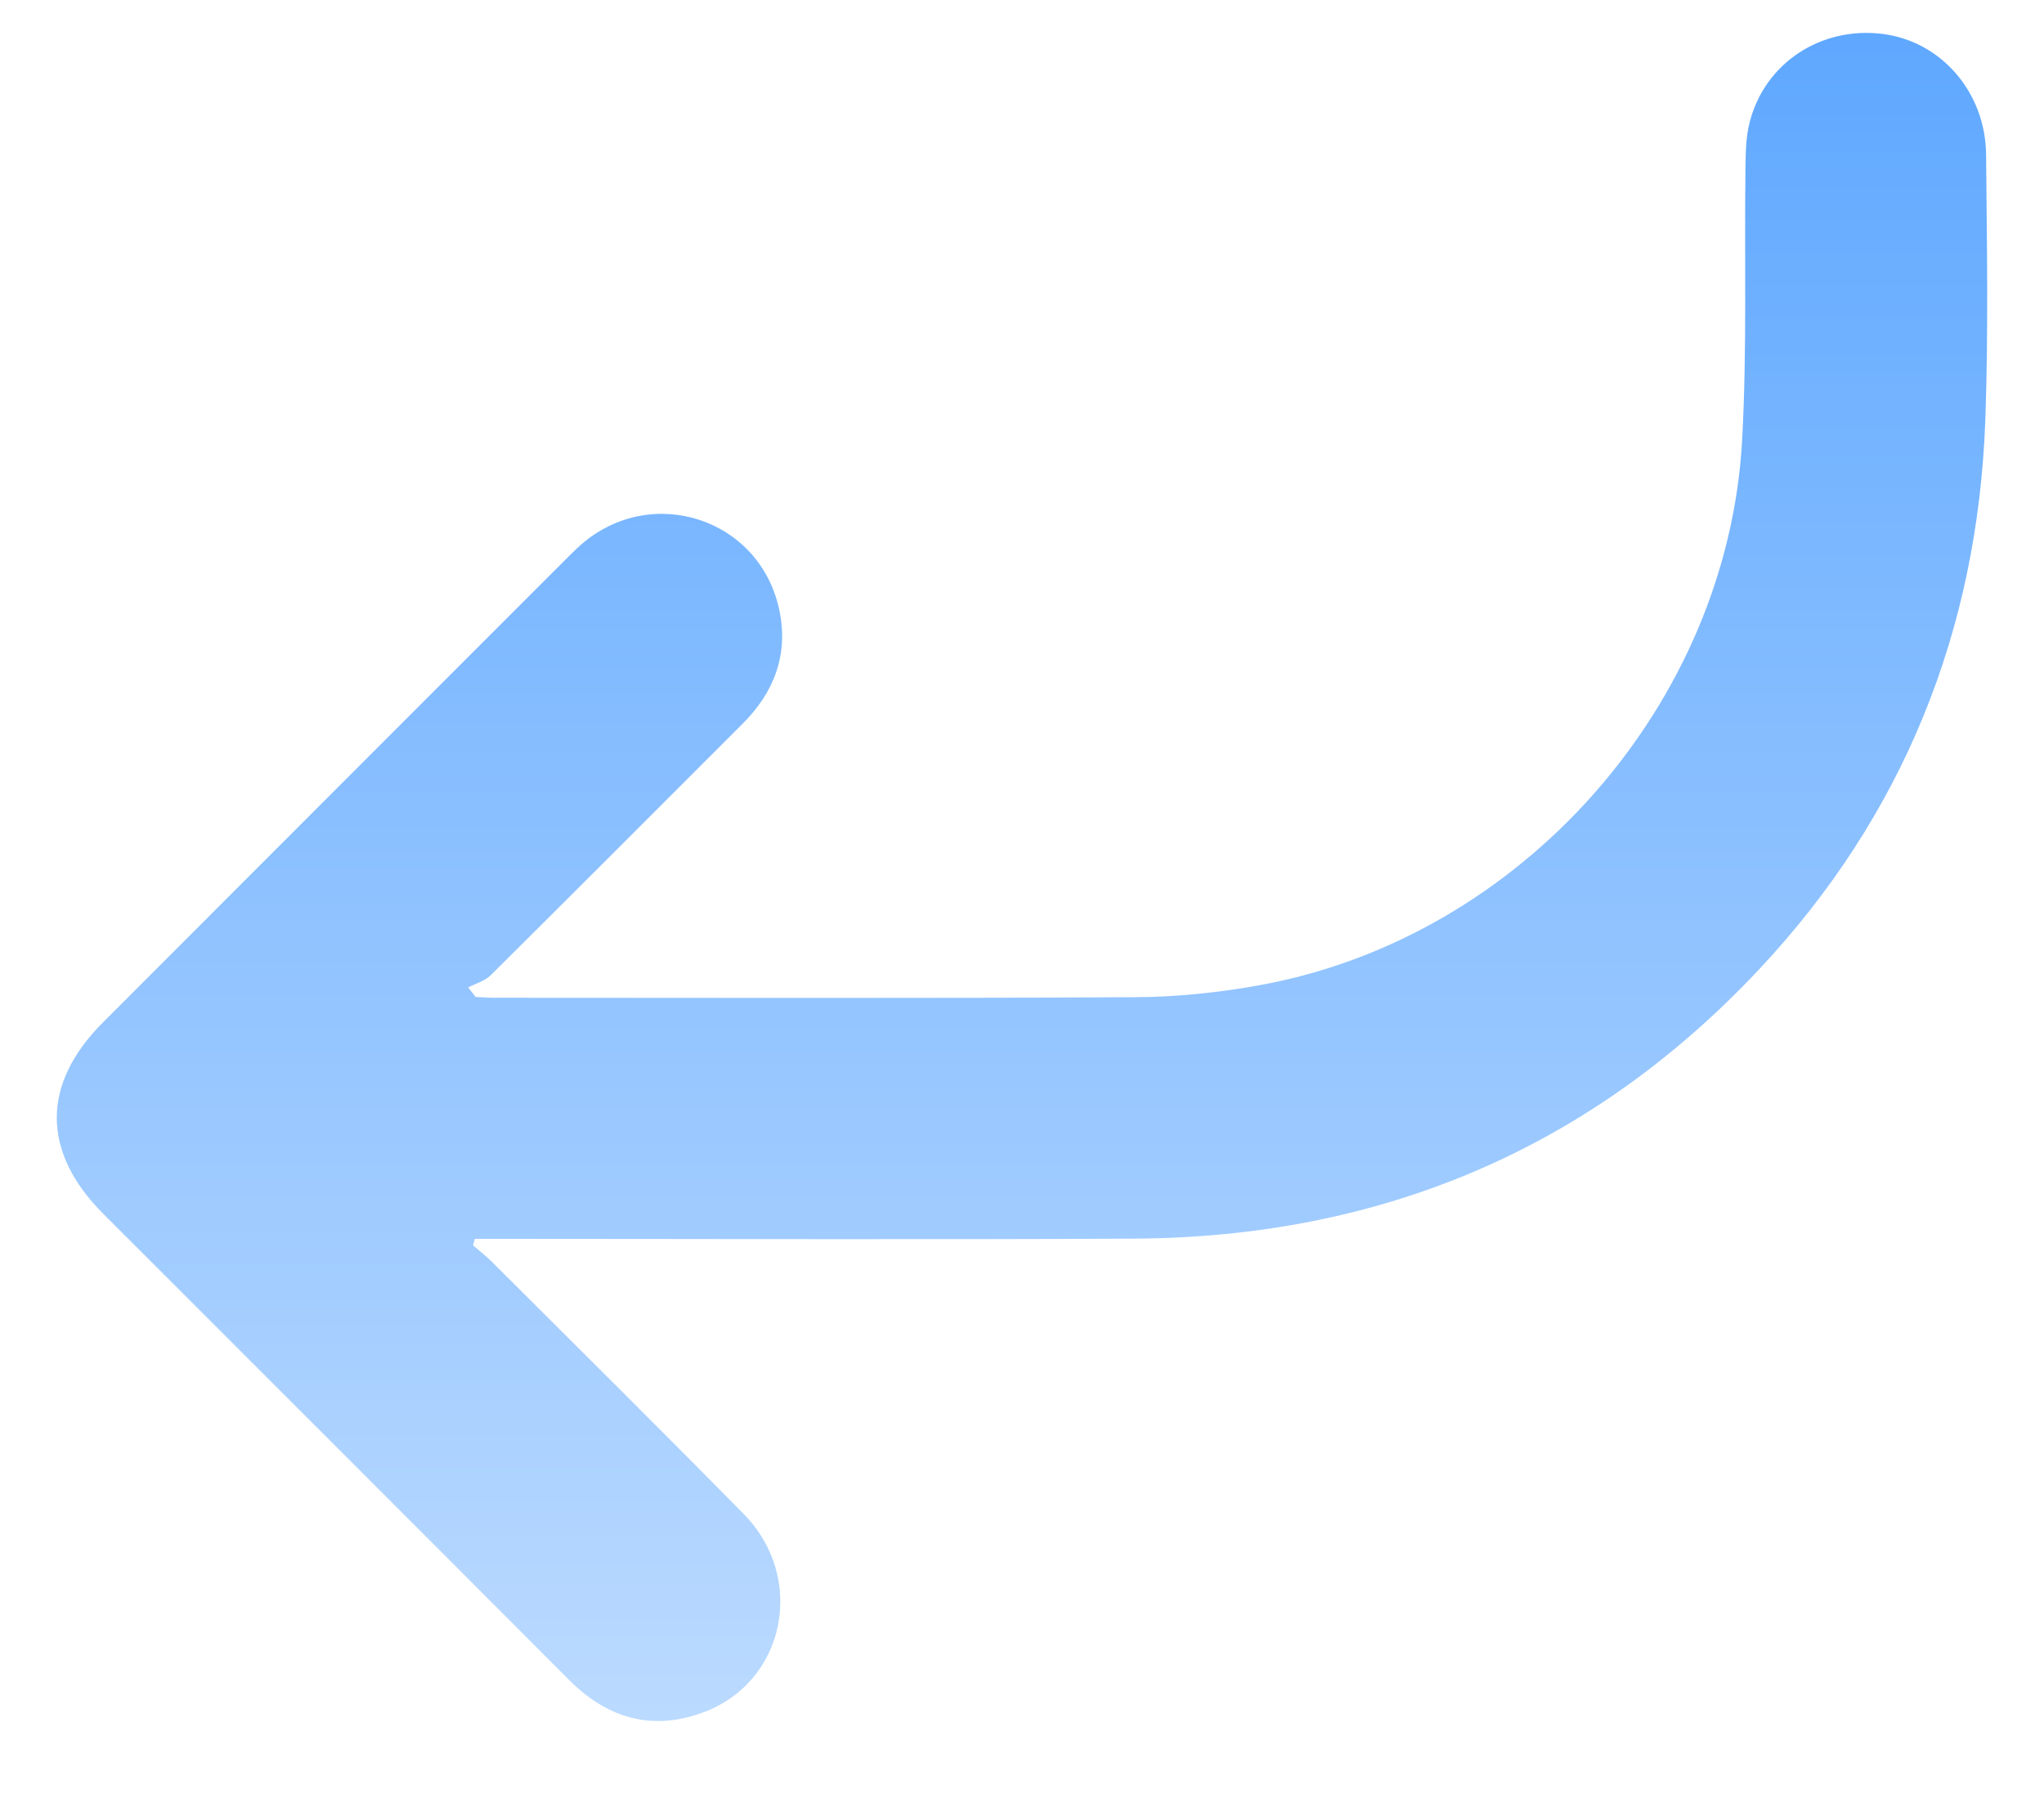<svg width="18" height="16" viewBox="0 0 18 16" fill="none" xmlns="http://www.w3.org/2000/svg">
<path d="M4.123 8.694C4.19 8.659 4.27 8.638 4.322 8.586C5.063 7.851 5.799 7.112 6.537 6.375C6.817 6.097 6.944 5.765 6.864 5.377C6.697 4.565 5.738 4.251 5.114 4.798C5.068 4.839 5.024 4.884 4.98 4.927C3.622 6.285 2.263 7.644 0.906 9.003C0.363 9.546 0.365 10.143 0.91 10.688C2.278 12.056 3.647 13.423 5.013 14.793C5.348 15.129 5.739 15.243 6.186 15.08C6.915 14.815 7.106 13.897 6.549 13.33C5.817 12.586 5.075 11.852 4.337 11.115C4.283 11.061 4.223 11.014 4.166 10.965C4.171 10.946 4.176 10.927 4.181 10.908H4.39C6.256 10.908 8.121 10.916 9.986 10.906C12.154 10.895 14.005 10.119 15.491 8.535C16.761 7.182 17.415 5.555 17.483 3.703C17.511 2.923 17.497 2.142 17.49 1.361C17.485 0.808 17.089 0.36 16.573 0.298C16.033 0.233 15.541 0.556 15.408 1.076C15.374 1.207 15.373 1.349 15.371 1.487C15.361 2.281 15.385 3.077 15.342 3.87C15.216 6.205 13.396 8.256 11.095 8.674C10.737 8.739 10.369 8.778 10.005 8.78C8.119 8.791 6.232 8.785 4.346 8.785C4.294 8.785 4.241 8.78 4.188 8.778C4.166 8.75 4.145 8.722 4.123 8.694L4.123 8.694Z" fill="url(#paint0_linear_9120_3493)"/>
<defs>
<linearGradient id="paint0_linear_9120_3493" x1="9" y1="0.29" x2="9" y2="15.154" gradientUnits="userSpaceOnUse">
<stop stop-color="#5FA8FF"/>
<stop offset="1" stop-color="#BBDAFF"/>
</linearGradient>
</defs>
</svg>
